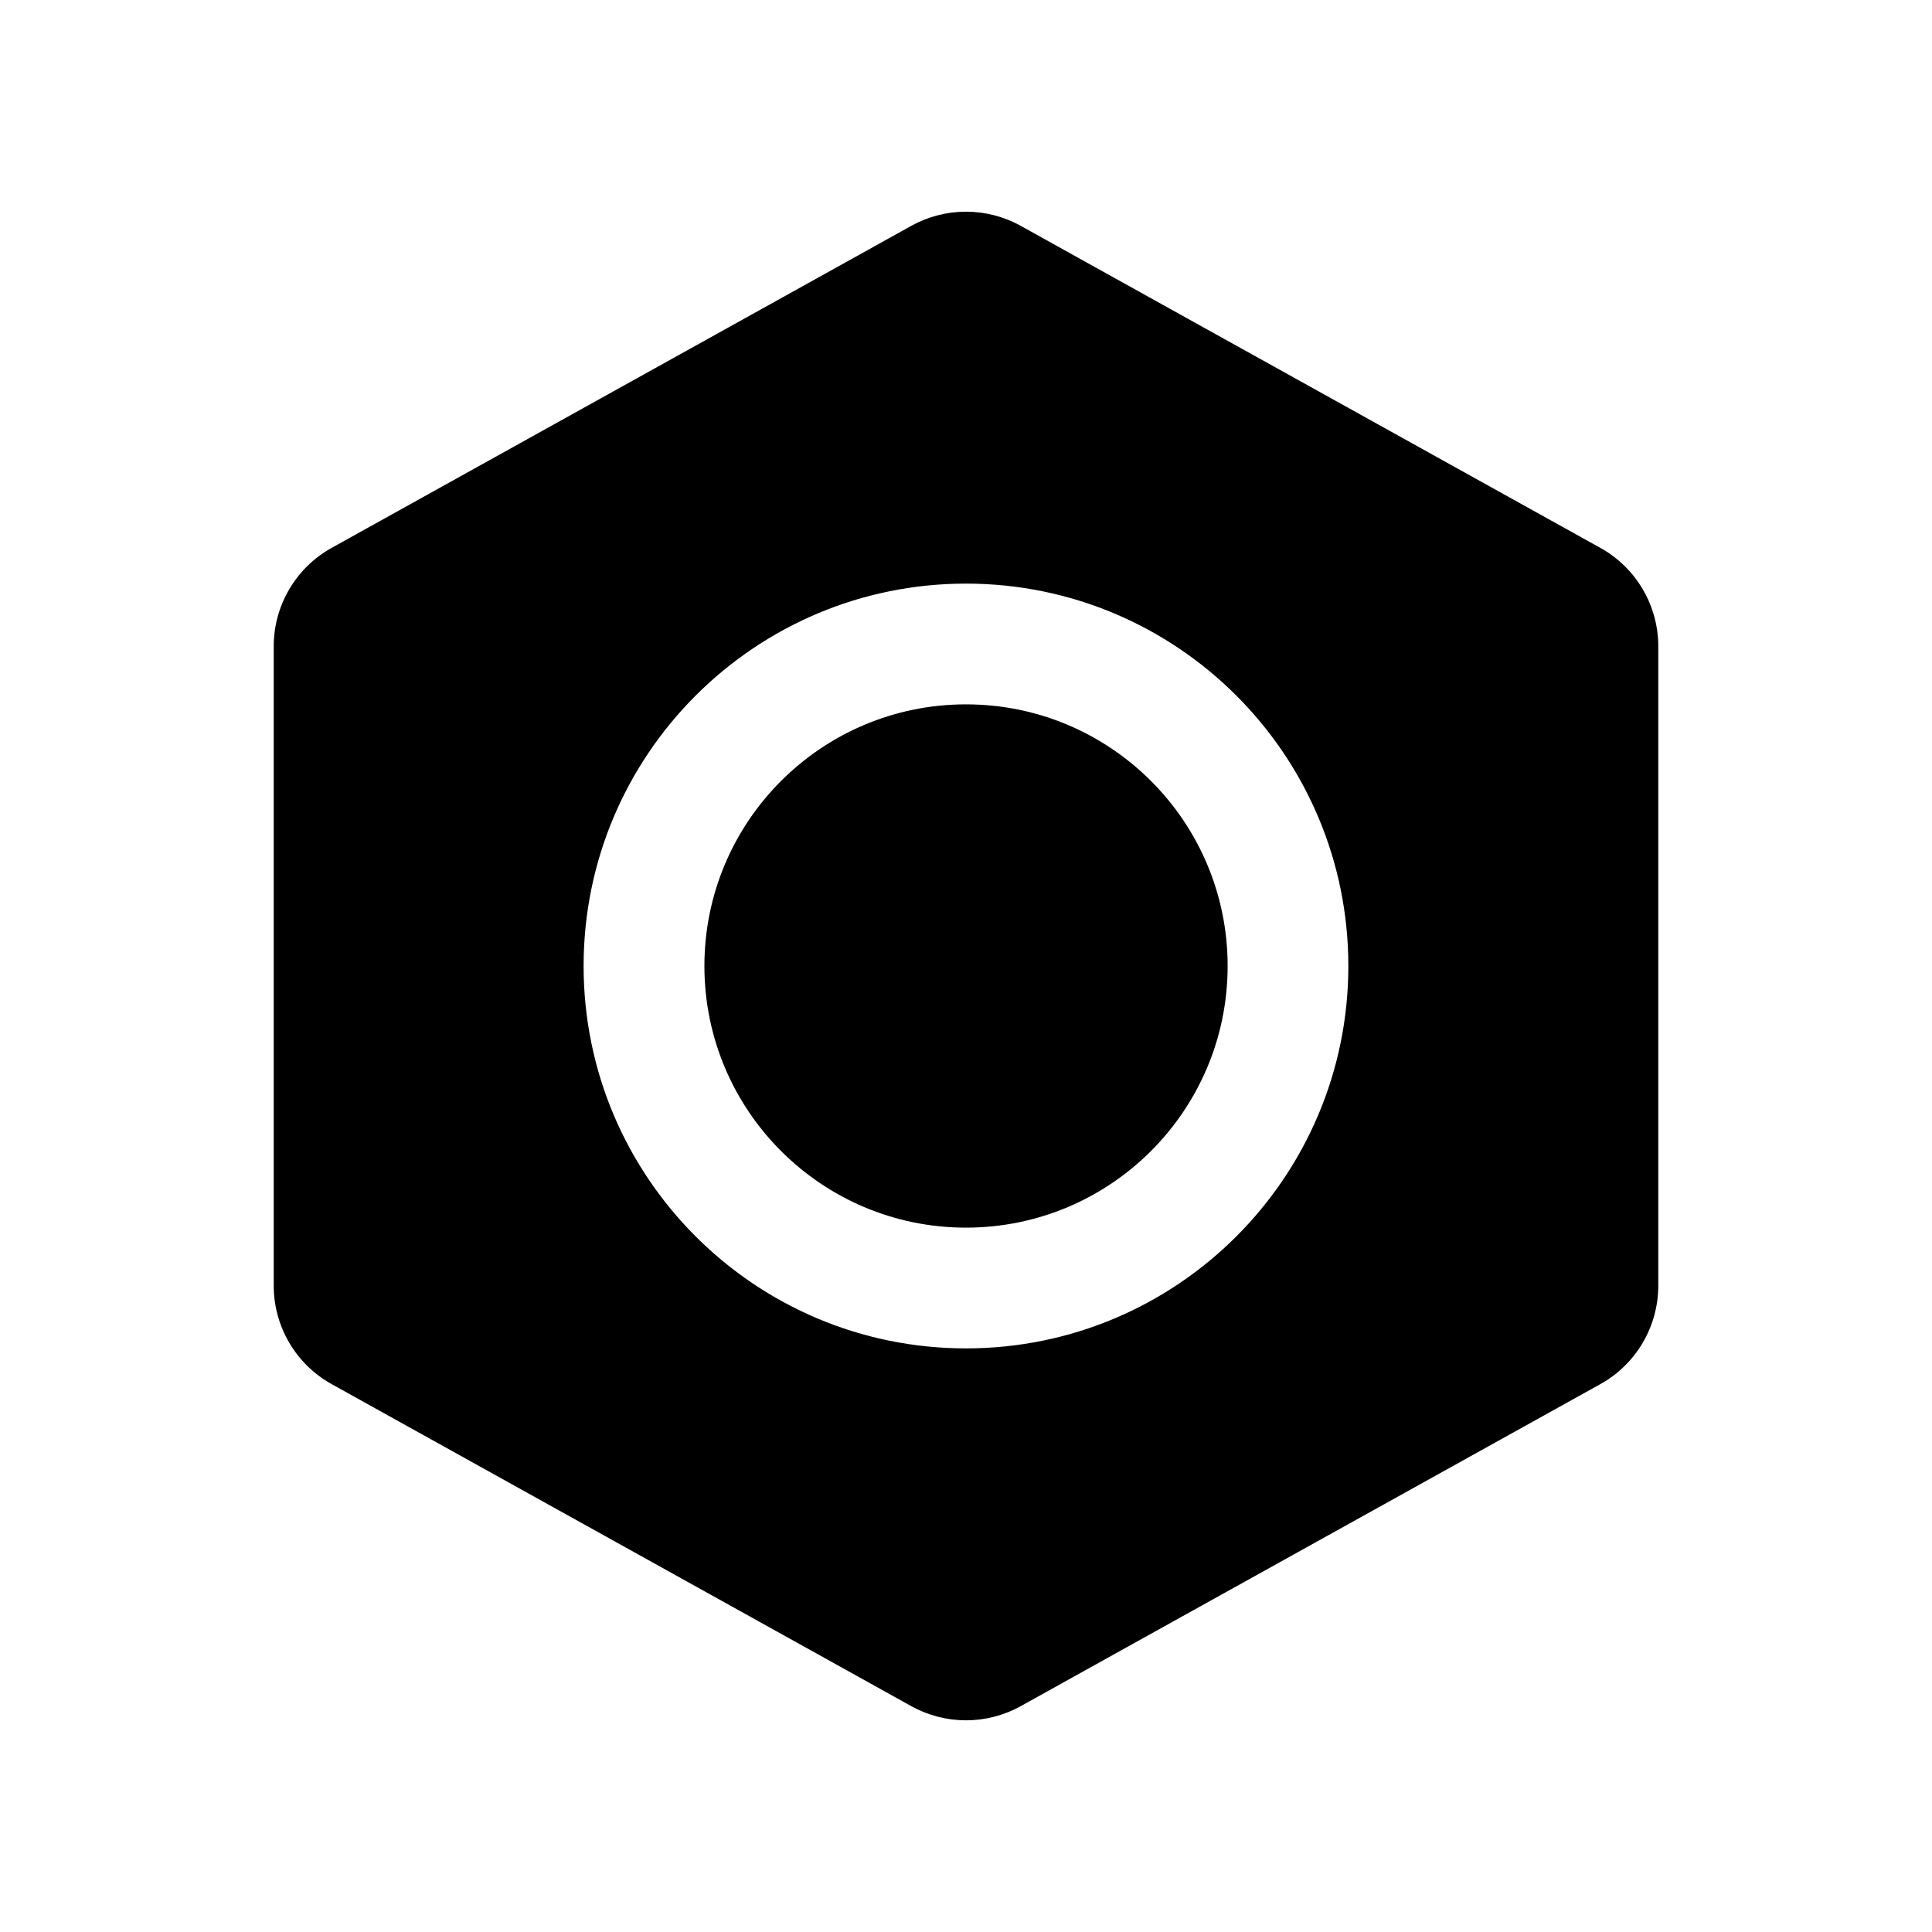 <?xml version="1.0" encoding="UTF-8"?> <svg xmlns="http://www.w3.org/2000/svg" width="40" height="40" viewBox="0 0 40 40" fill="none"> <path d="M20 14.583C17.009 14.583 14.584 17.008 14.584 20C14.584 22.991 17.009 25.417 20 25.417C22.992 25.417 25.417 22.991 25.417 20C25.417 17.008 22.992 14.583 20 14.583Z" fill="black"></path> <path fill-rule="evenodd" clip-rule="evenodd" d="M21.133 4.676C20.428 4.285 19.572 4.285 18.867 4.676L6.867 11.343C6.126 11.754 5.667 12.535 5.667 13.383V26.617C5.667 27.465 6.126 28.246 6.867 28.657L18.867 35.324C19.572 35.715 20.428 35.715 21.133 35.324L33.133 28.657C33.874 28.246 34.333 27.465 34.333 26.617V13.383C34.333 12.535 33.874 11.754 33.133 11.343L21.133 4.676ZM12.083 20C12.083 15.628 15.628 12.083 20 12.083C24.372 12.083 27.916 15.628 27.916 20C27.916 24.372 24.372 27.917 20 27.917C15.628 27.917 12.083 24.372 12.083 20Z" fill="black"></path> </svg> 